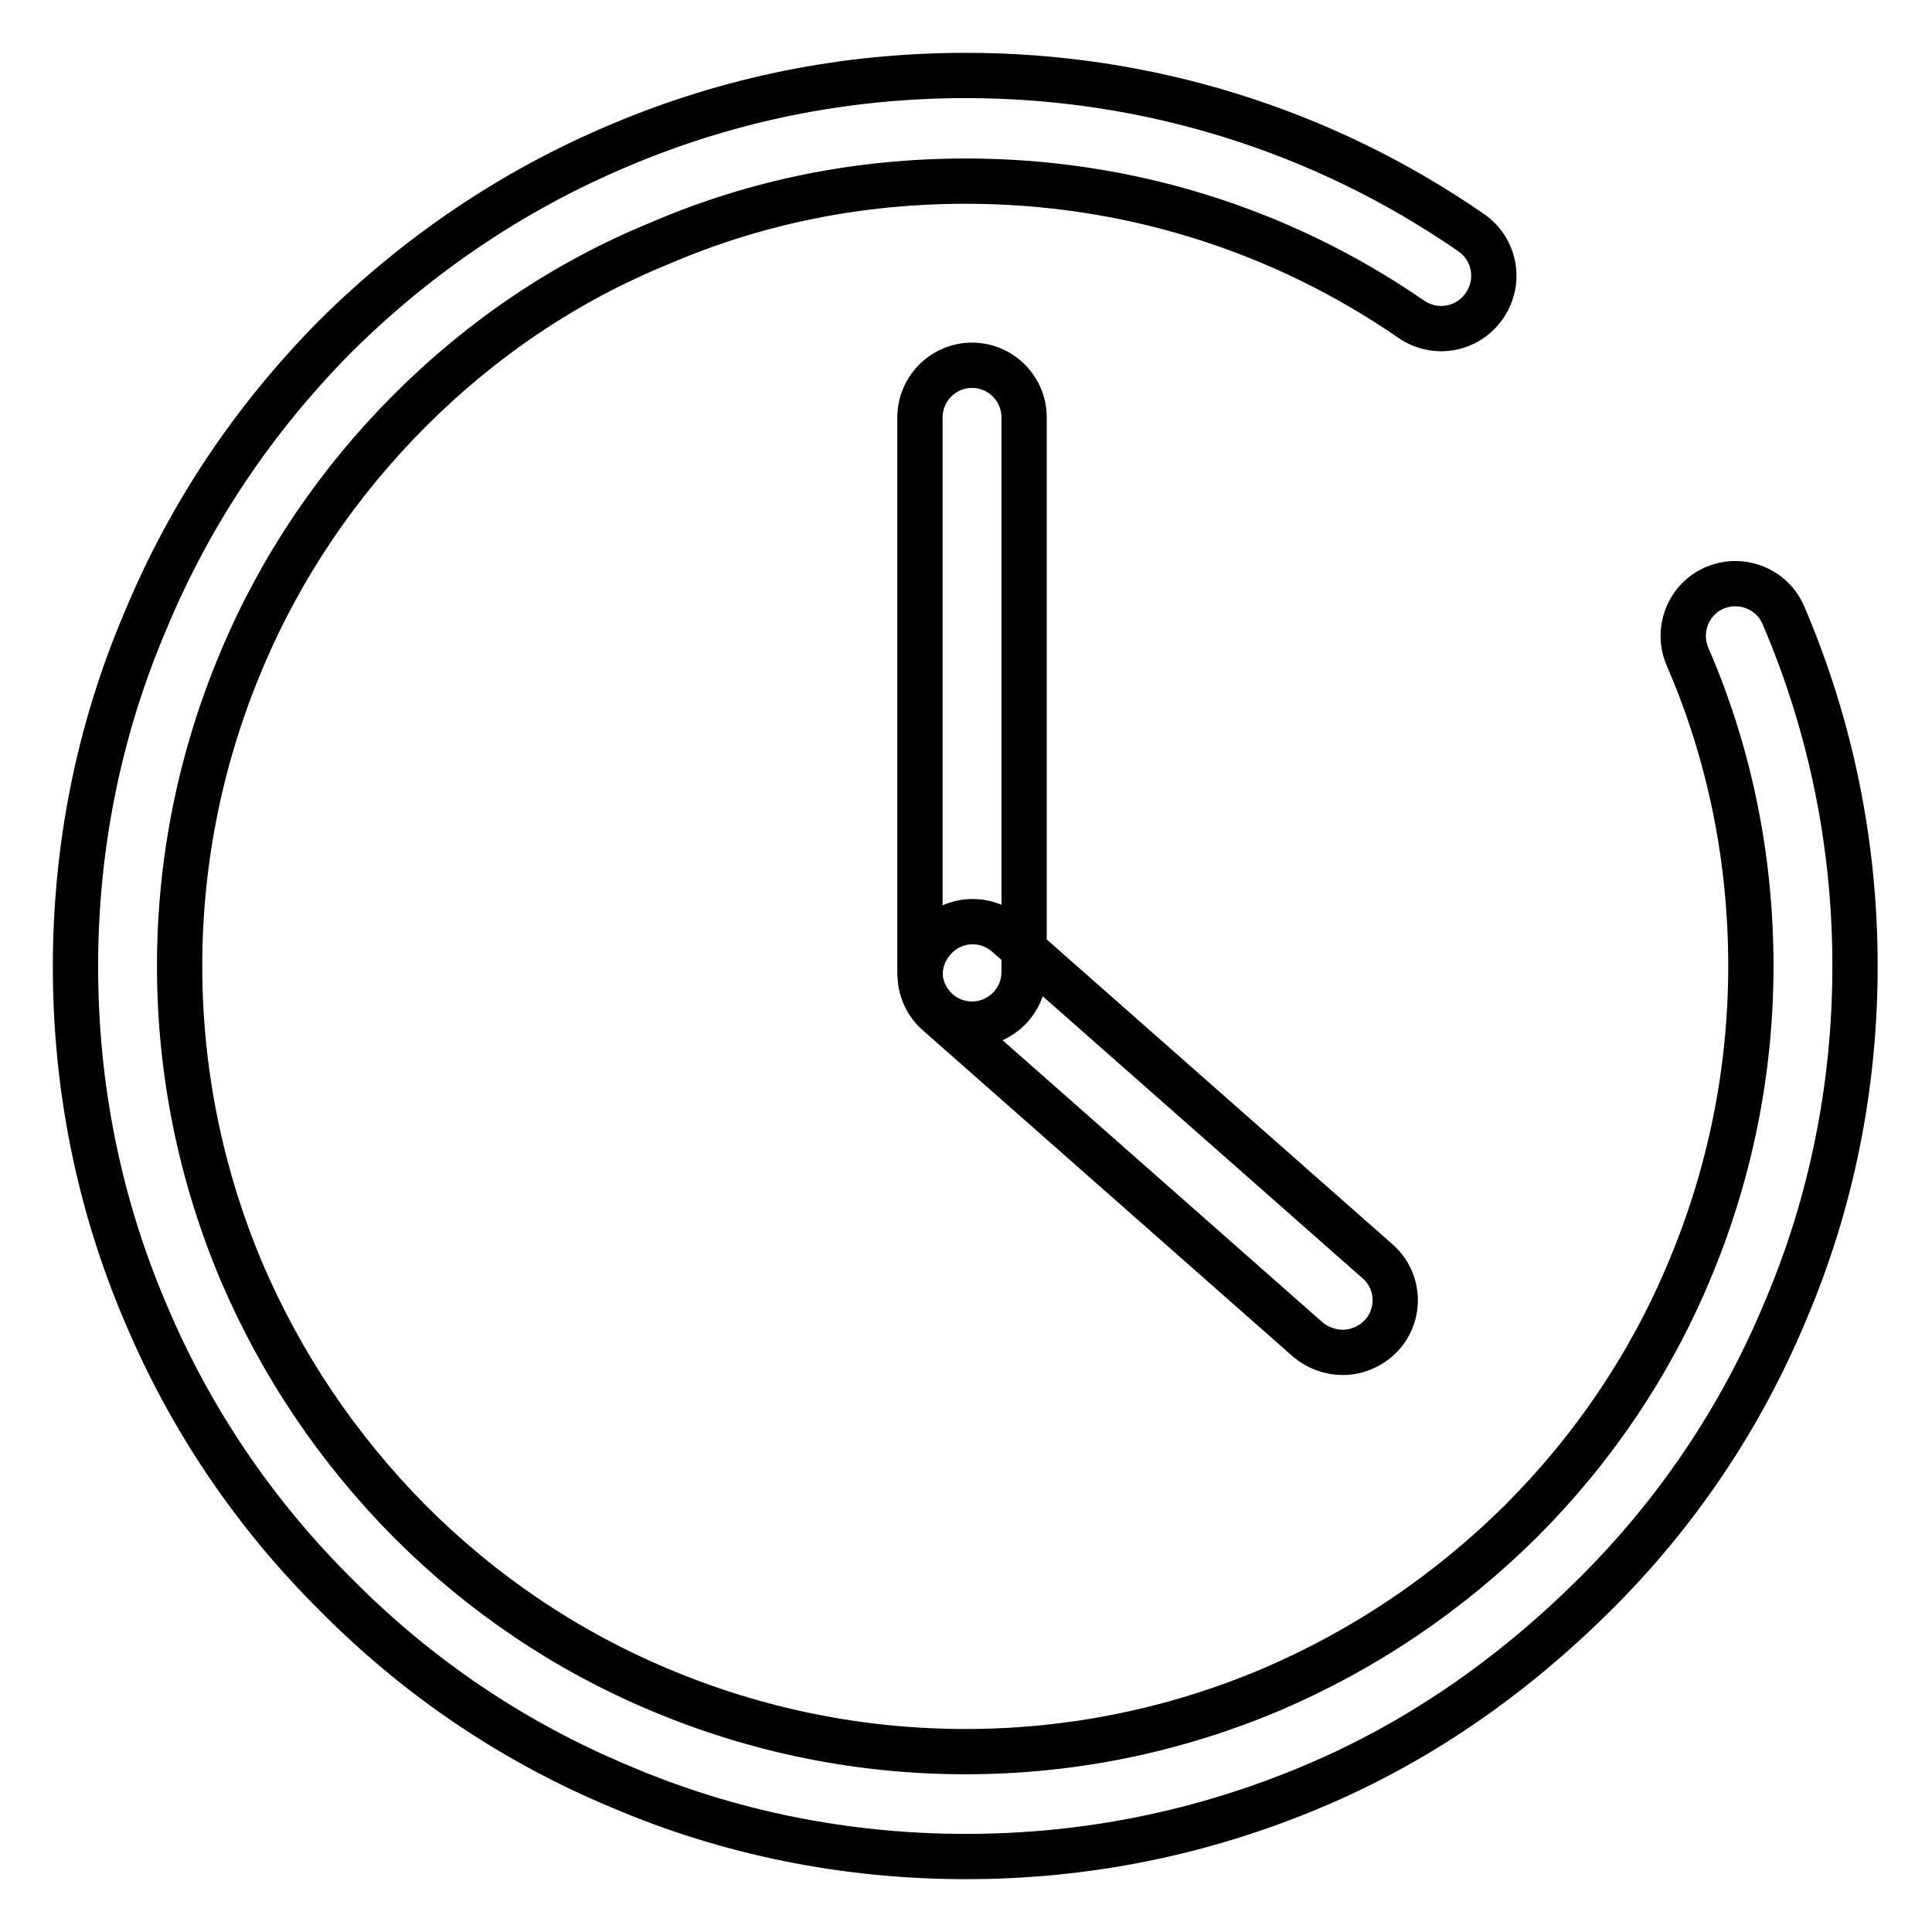 <?xml version="1.0" encoding="utf-8"?>
<!-- Svg Vector Icons : http://www.onlinewebfonts.com/icon -->
<!DOCTYPE svg PUBLIC "-//W3C//DTD SVG 1.1//EN" "http://www.w3.org/Graphics/SVG/1.1/DTD/svg11.dtd">
<svg version="1.1" xmlns="http://www.w3.org/2000/svg" xmlns:xlink="http://www.w3.org/1999/xlink" x="0px" y="0px" viewBox="0 0 256 256" enable-background="new 0 0 256 256" xml:space="preserve">
<g> <path stroke-width="6" fill-opacity="0" stroke="#000000"  d="M128,246c-15.9,0-31.4-3.1-45.9-9.3c-14.1-5.9-26.7-14.4-37.5-25.3C33.7,200.6,25.2,188,19.3,174 c-6.2-14.5-9.3-30-9.3-45.9c0-15.9,3.1-31.4,9.3-45.9C25.2,68,33.7,55.4,44.5,44.5C55.4,33.7,68,25.2,82,19.3 C96.6,13.1,112,10,128,10c24,0,47.2,7.2,66.9,20.8c3.2,2.2,4,6.5,1.8,9.7c-2.2,3.2-6.5,4-9.7,1.8c-17.4-12-37.8-18.3-59-18.3 c-14.1,0-27.7,2.7-40.5,8.2C75,37.3,63.9,44.8,54.3,54.4C44.8,63.9,37.2,75.1,32,87.5c-5.4,12.8-8.2,26.5-8.2,40.5 s2.8,27.7,8.2,40.5c5.3,12.4,12.8,23.5,22.3,33.1c9.6,9.6,20.7,17.1,33.1,22.3c12.8,5.4,26.5,8.2,40.5,8.2 c14.1,0,27.7-2.8,40.5-8.2c12.4-5.3,23.5-12.8,33.1-22.3c9.6-9.6,17.1-20.7,22.3-33.1c5.4-12.8,8.2-26.5,8.2-40.5 c0-14.2-2.8-28.1-8.4-41c-1.5-3.5,0.1-7.6,3.6-9.1c3.5-1.5,7.6,0.1,9.1,3.6c6.3,14.7,9.5,30.4,9.5,46.5c0,15.9-3.1,31.4-9.3,45.9 c-5.9,14.1-14.4,26.7-25.3,37.5S188,230.8,174,236.7C159.3,242.9,143.9,246,128,246L128,246z M128.8,135.7c-3.8,0-6.9-3.1-6.9-6.9 V55.3c0-3.8,3.1-6.9,6.9-6.9c3.8,0,6.9,3.1,6.9,6.9v73.5C135.7,132.6,132.6,135.7,128.8,135.7z M177.9,179.2 c-1.6,0-3.3-0.6-4.6-1.7l-49-43.2c-2.9-2.5-3.2-6.9-0.6-9.8c2.5-2.9,6.9-3.2,9.8-0.6l49,43.2c2.9,2.5,3.2,6.9,0.6,9.8 C181.7,178.4,179.8,179.2,177.9,179.2L177.9,179.2z"/></g>
</svg>